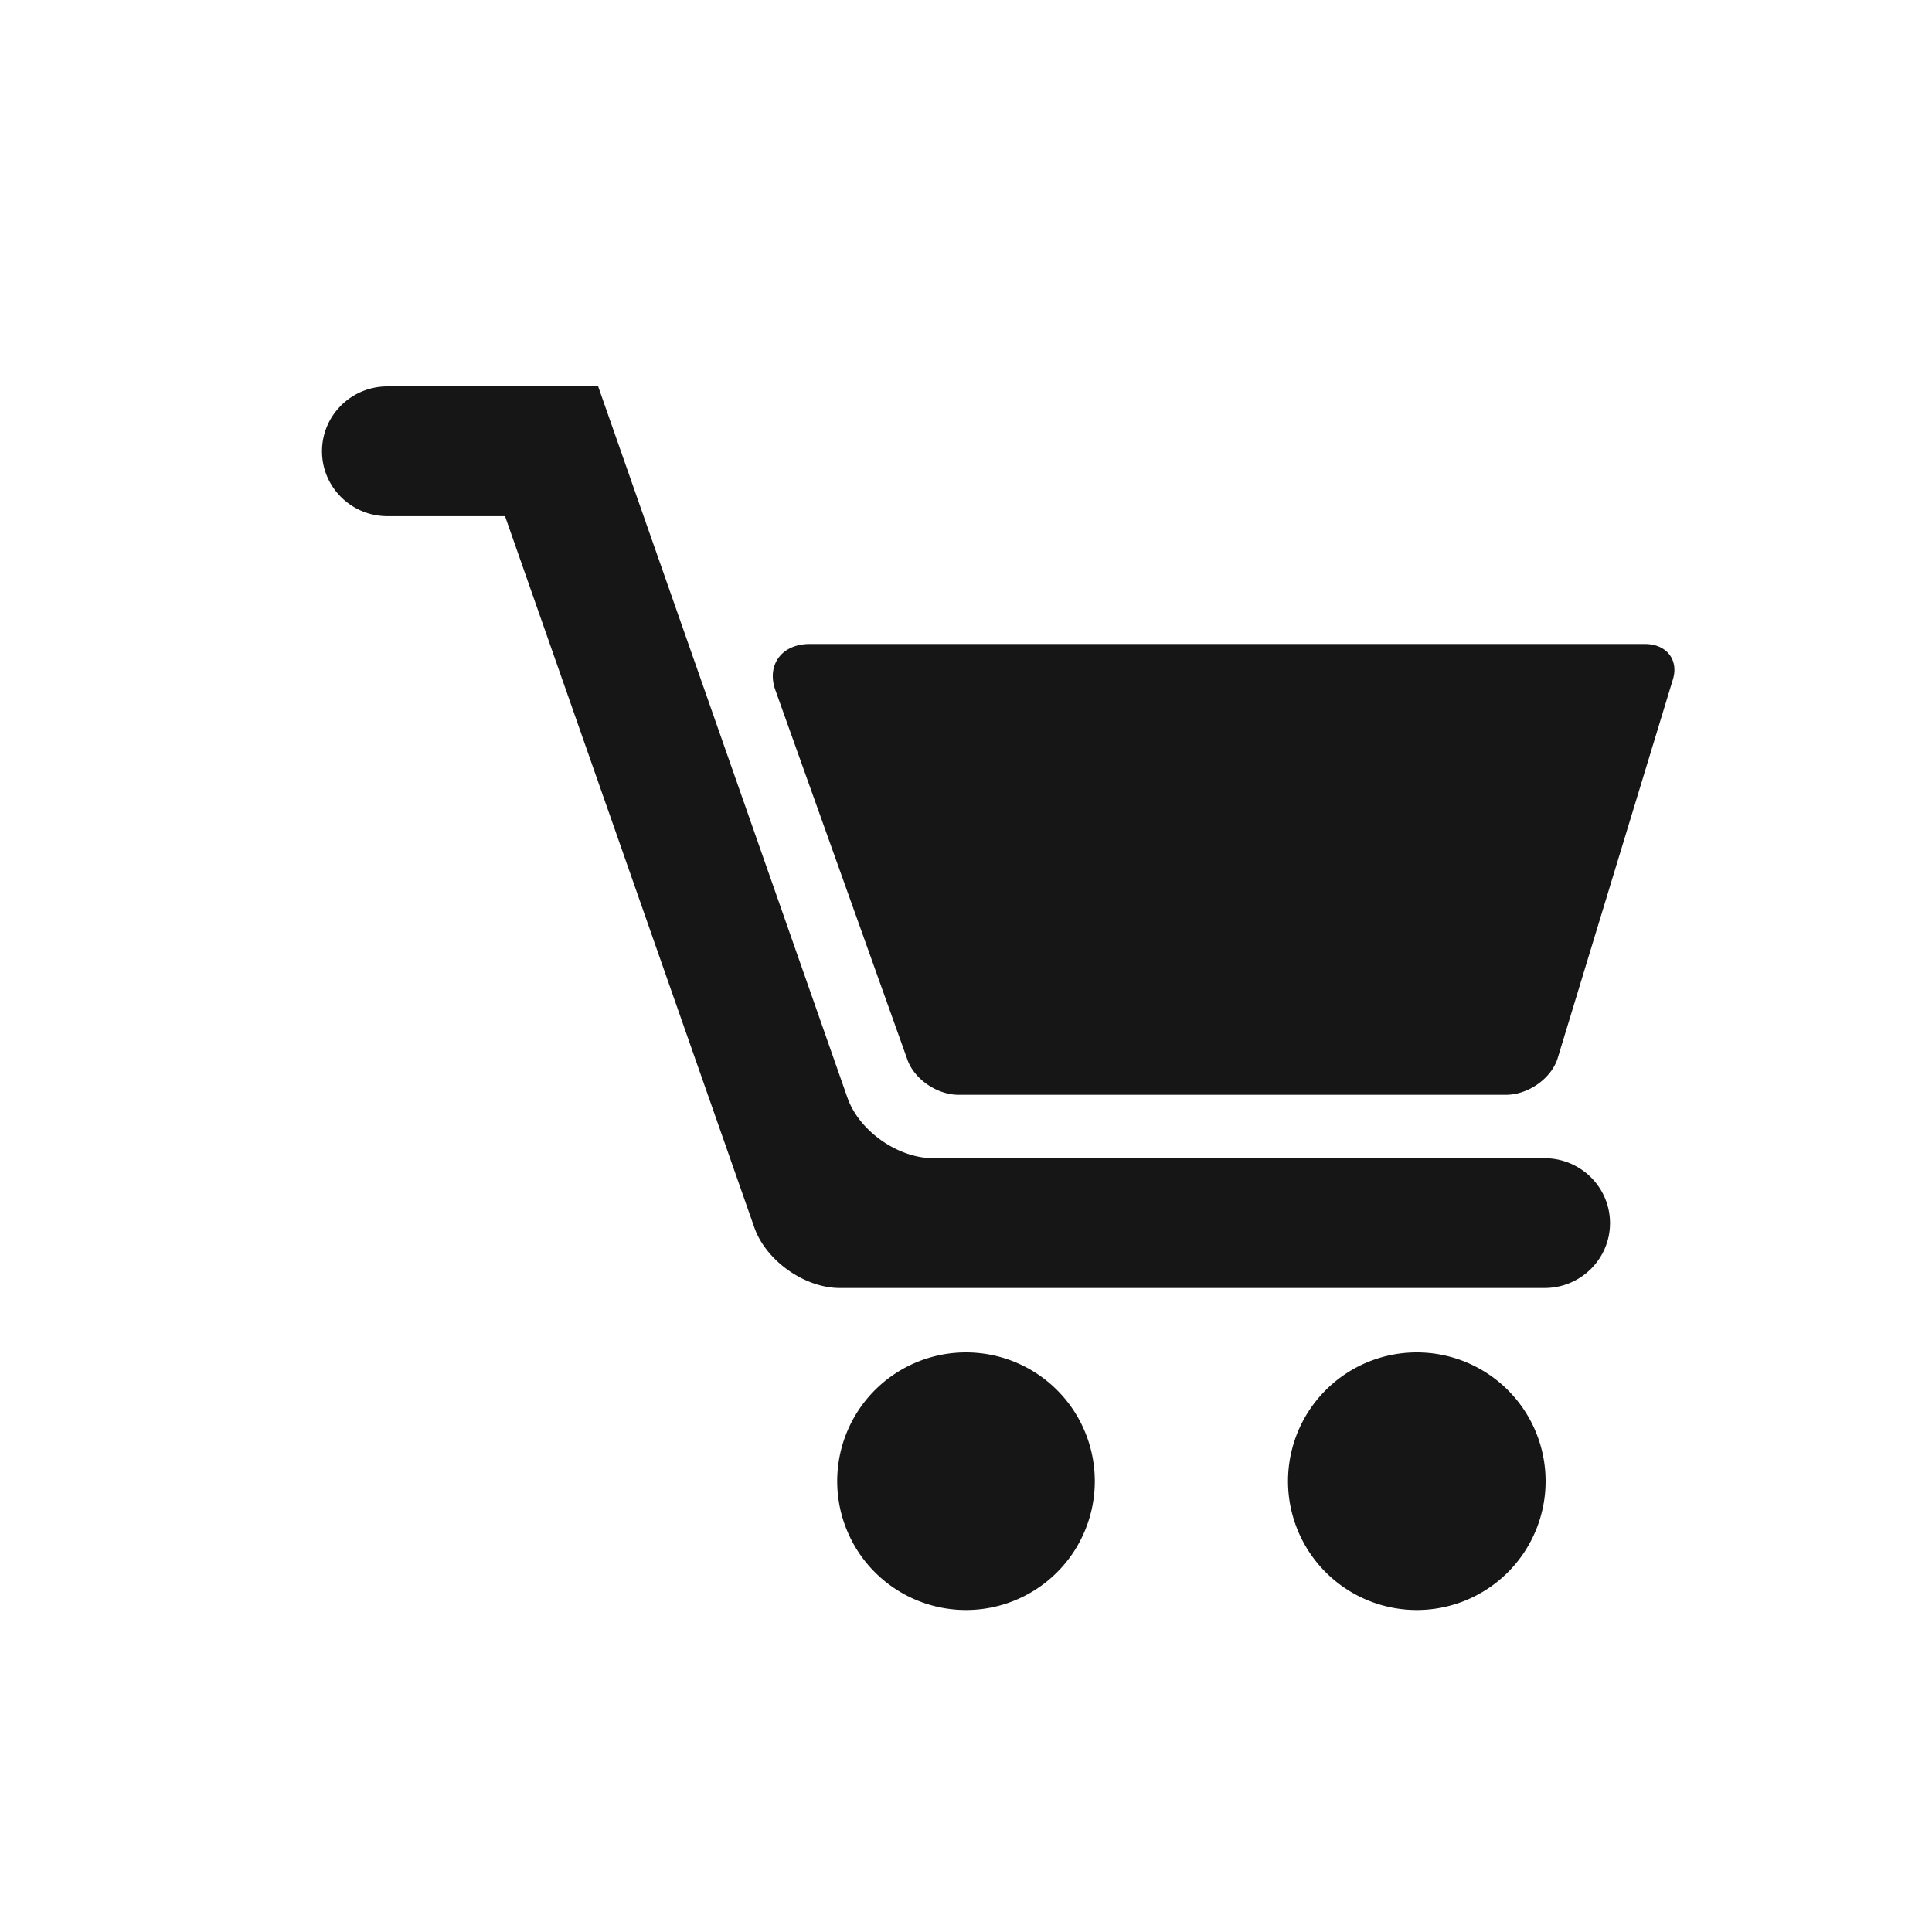 <svg xmlns="http://www.w3.org/2000/svg" width="30" height="30" viewBox="0 0 30 30">
    <path fill="#161616" fill-rule="evenodd" d="M23.984 17.985c.561 0 1.016.451 1.016 1.008 0 .556-.455 1.007-1.016 1.007H13.04c-.544 0-1.145-.421-1.327-.94L7.842 8.015H6.016C5.455 8.015 5 7.564 5 7.007 5 6.451 5.455 6 6.016 6h3.272l3.871 11.045c.18.514.78.94 1.336.94h9.489zM22 25a2 2 0 1 1 0-4 2 2 0 0 1 0 4zm-7 0a2 2 0 1 1 0-4 2 2 0 0 1 0 4zm10.541-15c.34 0 .534.251.432.562l-1.788 5.877c-.1.31-.458.561-.798.561h-8.503c-.34 0-.698-.251-.799-.56l-2.052-5.743c-.125-.385.115-.697.538-.697h12.97z"/>
</svg>
